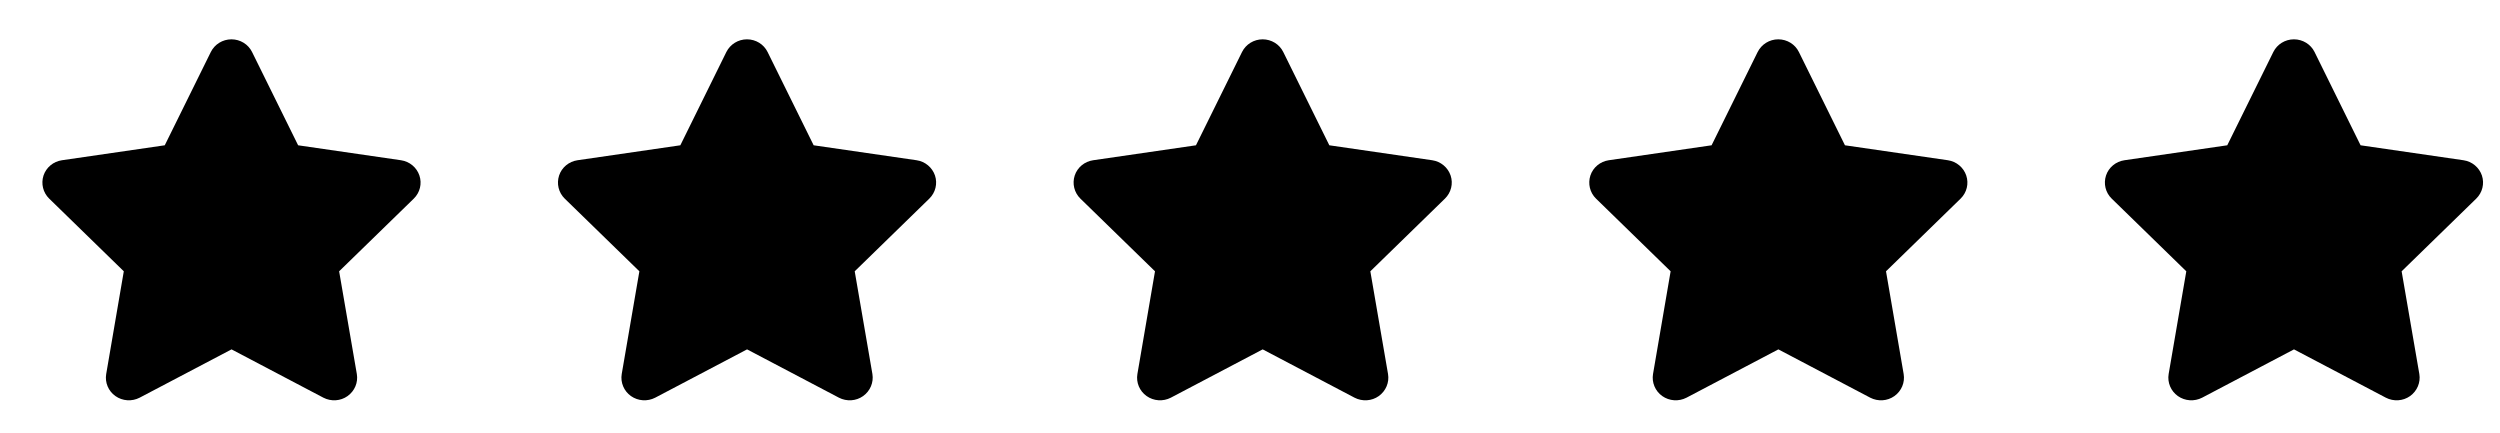 <svg width="52" height="9" viewBox="0 0 52 9" fill="none" xmlns="http://www.w3.org/2000/svg">
<g clip-path="url(#clip0_220_5568)">
<path d="M5.243 1.082C5.164 0.921 4.997 0.818 4.814 0.818C4.631 0.818 4.465 0.921 4.385 1.082L3.427 3.022L1.288 3.333C1.109 3.359 0.961 3.483 0.905 3.651C0.85 3.82 0.895 4.006 1.023 4.131L2.575 5.643L2.209 7.779C2.179 7.955 2.253 8.134 2.401 8.238C2.548 8.342 2.744 8.355 2.904 8.272L4.816 7.267L6.727 8.272C6.888 8.355 7.083 8.343 7.23 8.238C7.378 8.132 7.452 7.955 7.422 7.779L7.054 5.643L8.607 4.131C8.735 4.006 8.781 3.82 8.724 3.651C8.668 3.483 8.52 3.359 8.341 3.333L6.201 3.022L5.243 1.082Z" fill="black"/>
</g>
<g clip-path="url(#clip1_220_5568)">
<path d="M15.966 1.082C15.887 0.921 15.721 0.818 15.537 0.818C15.354 0.818 15.189 0.921 15.108 1.082L14.151 3.022L12.012 3.333C11.833 3.359 11.684 3.483 11.629 3.651C11.574 3.82 11.618 4.006 11.746 4.131L13.299 5.643L12.932 7.779C12.902 7.955 12.977 8.134 13.124 8.238C13.272 8.342 13.467 8.355 13.628 8.272L15.539 7.267L17.45 8.272C17.611 8.355 17.806 8.343 17.953 8.238C18.101 8.132 18.175 7.955 18.146 7.779L17.778 5.643L19.33 4.131C19.458 4.006 19.504 3.82 19.448 3.651C19.391 3.483 19.244 3.359 19.065 3.333L16.924 3.022L15.966 1.082Z" fill="black"/>
</g>
<g clip-path="url(#clip2_220_5568)">
<path d="M26.692 1.082C26.613 0.921 26.446 0.818 26.263 0.818C26.08 0.818 25.914 0.921 25.834 1.082L24.876 3.022L22.737 3.333C22.558 3.359 22.409 3.483 22.354 3.651C22.299 3.82 22.344 4.006 22.472 4.131L24.024 5.643L23.658 7.779C23.628 7.955 23.702 8.134 23.85 8.238C23.997 8.342 24.192 8.355 24.353 8.272L26.264 7.267L28.175 8.272C28.336 8.355 28.532 8.343 28.679 8.238C28.826 8.132 28.901 7.955 28.871 7.779L28.503 5.643L30.055 4.131C30.183 4.006 30.23 3.82 30.173 3.651C30.116 3.483 29.969 3.359 29.79 3.333L27.65 3.022L26.692 1.082Z" fill="black"/>
</g>
<g clip-path="url(#clip3_220_5568)">
<path d="M37.417 1.082C37.338 0.921 37.172 0.818 36.988 0.818C36.805 0.818 36.64 0.921 36.559 1.082L35.601 3.022L33.462 3.333C33.284 3.359 33.135 3.483 33.08 3.651C33.025 3.82 33.069 4.006 33.197 4.131L34.749 5.643L34.383 7.779C34.353 7.955 34.428 8.134 34.575 8.238C34.723 8.342 34.918 8.355 35.079 8.272L36.99 7.267L38.901 8.272C39.062 8.355 39.257 8.343 39.404 8.238C39.552 8.132 39.626 7.955 39.596 7.779L39.229 5.643L40.781 4.131C40.909 4.006 40.955 3.82 40.898 3.651C40.842 3.483 40.694 3.359 40.516 3.333L38.375 3.022L37.417 1.082Z" fill="black"/>
</g>
<g clip-path="url(#clip4_220_5568)">
<path d="M48.143 1.082C48.064 0.921 47.897 0.818 47.714 0.818C47.53 0.818 47.365 0.921 47.285 1.082L46.327 3.022L44.188 3.333C44.009 3.359 43.86 3.483 43.805 3.651C43.75 3.82 43.794 4.006 43.923 4.131L45.475 5.643L45.108 7.779C45.078 7.955 45.153 8.134 45.3 8.238C45.448 8.342 45.643 8.355 45.804 8.272L47.715 7.267L49.626 8.272C49.787 8.355 49.982 8.343 50.13 8.238C50.277 8.132 50.352 7.955 50.322 7.779L49.954 5.643L51.506 4.131C51.634 4.006 51.68 3.82 51.624 3.651C51.567 3.483 51.42 3.359 51.241 3.333L49.1 3.022L48.143 1.082Z" fill="black"/>
</g>
<defs>
<clipPath id="clip0_220_5568">
<rect width="8.58" height="7.508" fill="white" transform="translate(0.521 0.818)"/>
</clipPath>
<clipPath id="clip1_220_5568">
<rect width="8.58" height="7.508" fill="white" transform="translate(11.246 0.818)"/>
</clipPath>
<clipPath id="clip2_220_5568">
<rect width="8.58" height="7.508" fill="white" transform="translate(21.971 0.818)"/>
</clipPath>
<clipPath id="clip3_220_5568">
<rect width="8.58" height="7.508" fill="white" transform="translate(32.696 0.818)"/>
</clipPath>
<clipPath id="clip4_220_5568">
<rect width="8.58" height="7.508" fill="white" transform="translate(43.421 0.818)"/>
</clipPath>
</defs>
</svg>
